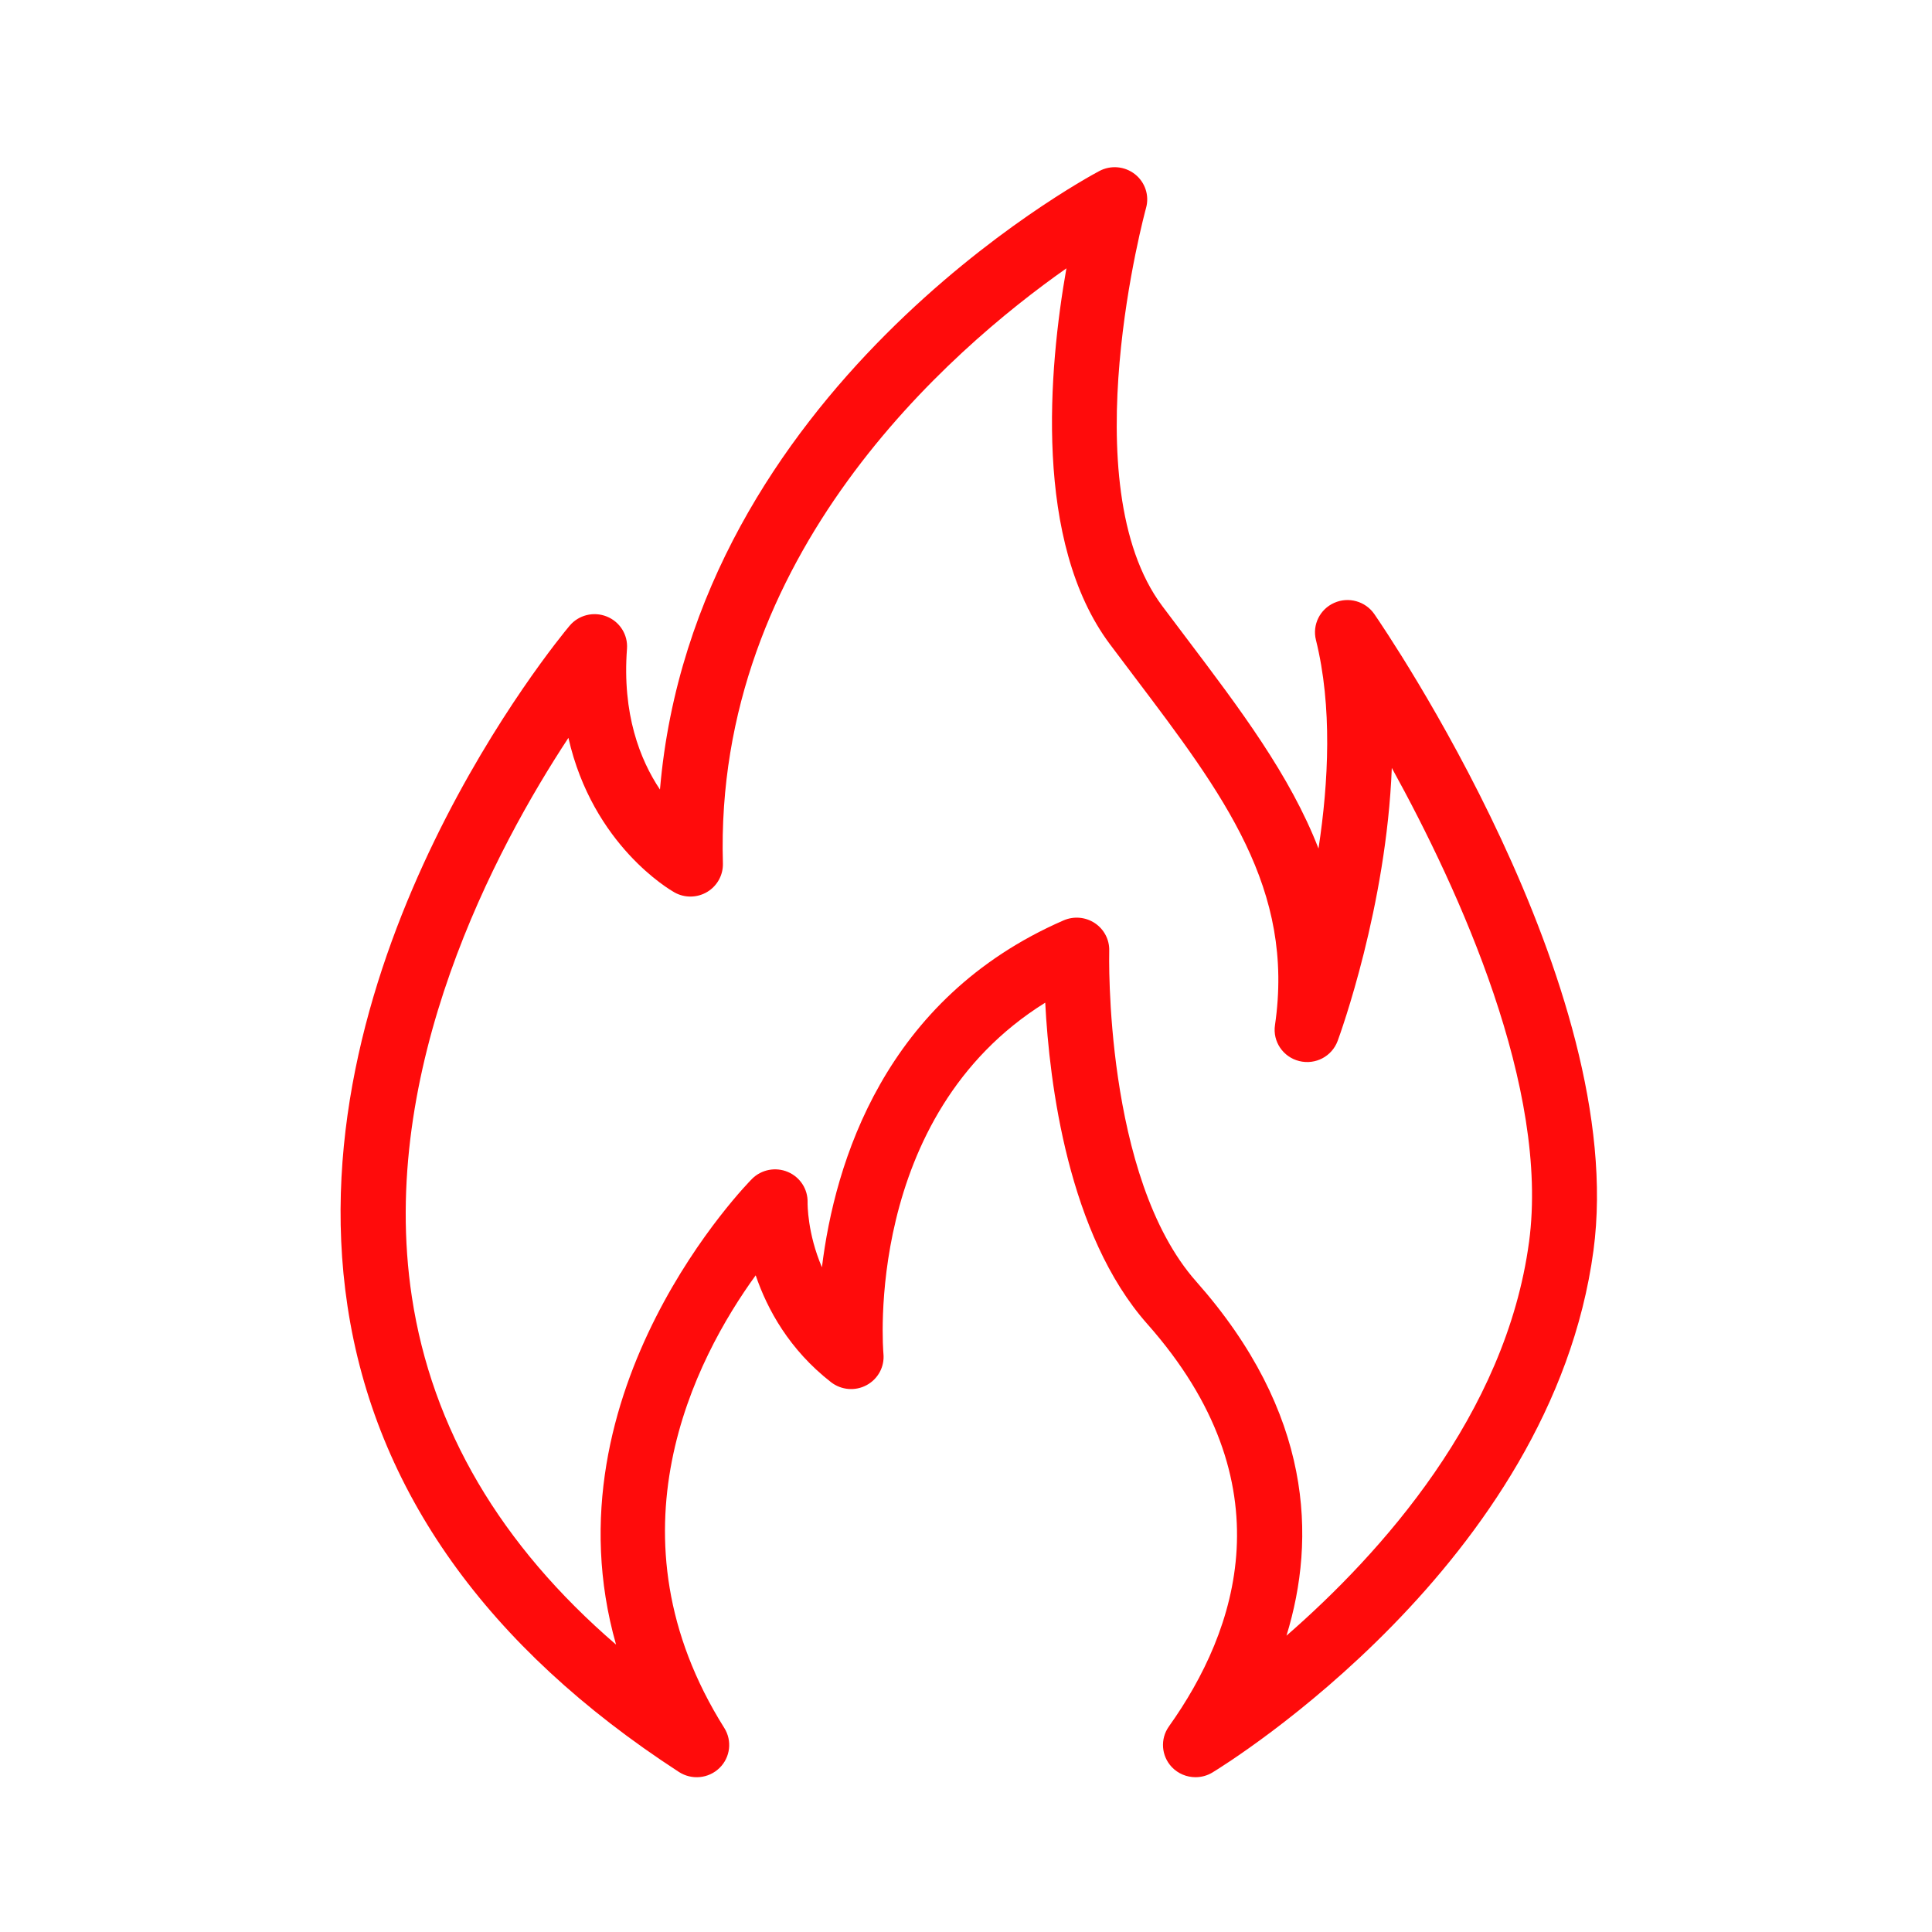 <svg width="104" height="104" viewBox="0 0 104 104" fill="none" xmlns="http://www.w3.org/2000/svg">
<rect width="104" height="104" fill="#525252"/>
<g id="V4" clip-path="url(#clip0_280_2)">
<rect width="20220" height="6520" transform="translate(-2625 -1673)" fill="#323030" fill-opacity="0.37"/>
<g id="Home - Desktop" clip-path="url(#clip1_280_2)">
<rect width="1440" height="4199" transform="translate(-668 -903)" fill="white"/>
<g id="Unique Features">
<rect width="1440" height="480" transform="translate(-668 -164)" fill="white"/>
<g id="Frame 509">
<g id="Frame 507">
<g id="noun-flame-3193595 1">
<path id="Vector" d="M73.98 33.056C73.501 32.363 72.591 32.109 71.821 32.452C71.049 32.794 70.634 33.636 70.837 34.449C71.724 38.014 71.521 42.102 70.975 45.677C69.439 41.722 66.758 38.176 63.851 34.33L62.564 32.622C57.642 26.047 61.651 11.342 61.692 11.195C61.879 10.527 61.644 9.812 61.098 9.38C60.545 8.945 59.794 8.879 59.178 9.206C58.237 9.706 37.355 21.047 35.526 42.502C34.448 40.889 33.487 38.43 33.751 34.923C33.807 34.172 33.368 33.47 32.662 33.187C31.954 32.903 31.146 33.106 30.659 33.687C30.054 34.408 15.876 51.563 18.706 70.309C20.205 80.231 26.206 88.668 36.543 95.383C37.23 95.83 38.138 95.745 38.727 95.174C39.314 94.605 39.423 93.708 38.989 93.017C32.483 82.674 37.406 73.169 40.679 68.651C41.308 70.496 42.494 72.656 44.731 74.401C45.285 74.831 46.04 74.895 46.652 74.561C47.267 74.23 47.623 73.566 47.556 72.875C47.544 72.738 46.454 60.076 56.265 53.974C56.489 58.307 57.495 66.458 61.759 71.269C69.364 79.853 66.591 87.789 62.923 92.934C62.445 93.606 62.51 94.52 63.077 95.12C63.417 95.479 63.884 95.667 64.354 95.667C64.668 95.667 64.986 95.584 65.268 95.412C66.013 94.96 83.52 84.15 85.777 67.315C87.684 53.095 74.54 33.868 73.98 33.056L73.98 33.056ZM82.308 66.857C81.06 76.159 74.323 83.632 69.251 88.049C70.863 82.808 70.656 76.054 64.391 68.982C59.417 63.369 59.706 51.303 59.71 51.181C59.727 50.587 59.435 50.025 58.937 49.693C58.438 49.361 57.804 49.306 57.256 49.543C47.588 53.749 44.93 62.614 44.245 68.218C43.463 66.396 43.471 64.823 43.473 64.723C43.49 64.014 43.071 63.366 42.413 63.087C41.757 62.807 40.991 62.953 40.486 63.454C40.356 63.583 29.259 74.804 33.163 88.531C26.933 83.166 23.244 76.892 22.171 69.813C20.311 57.55 26.717 45.619 30.598 39.719C31.91 45.503 36.082 47.913 36.303 48.036C36.851 48.346 37.526 48.337 38.068 48.013C38.608 47.69 38.931 47.104 38.914 46.478C38.427 29.875 51.117 18.865 57.405 14.445C56.453 19.84 55.623 29.169 59.752 34.686L61.05 36.409C65.885 42.803 69.703 47.853 68.632 55.187C68.502 56.066 69.066 56.9 69.936 57.117C70.816 57.335 71.699 56.863 72.007 56.03C72.149 55.646 74.633 48.791 74.921 41.337C78.588 47.987 83.414 58.609 82.309 66.857L82.308 66.857Z" fill="#FF0B0B"/>
</g>
</g>
</g>
</g>
</g>
</g>
<defs>
<clipPath id="clip0_280_2">
<rect width="20220" height="6520" fill="white" transform="translate(-2625 -1673)"/>
</clipPath>
<clipPath id="clip1_280_2">
<rect width="1440" height="4199" fill="white" transform="translate(-668 -903)"/>
</clipPath>
</defs>
</svg>
